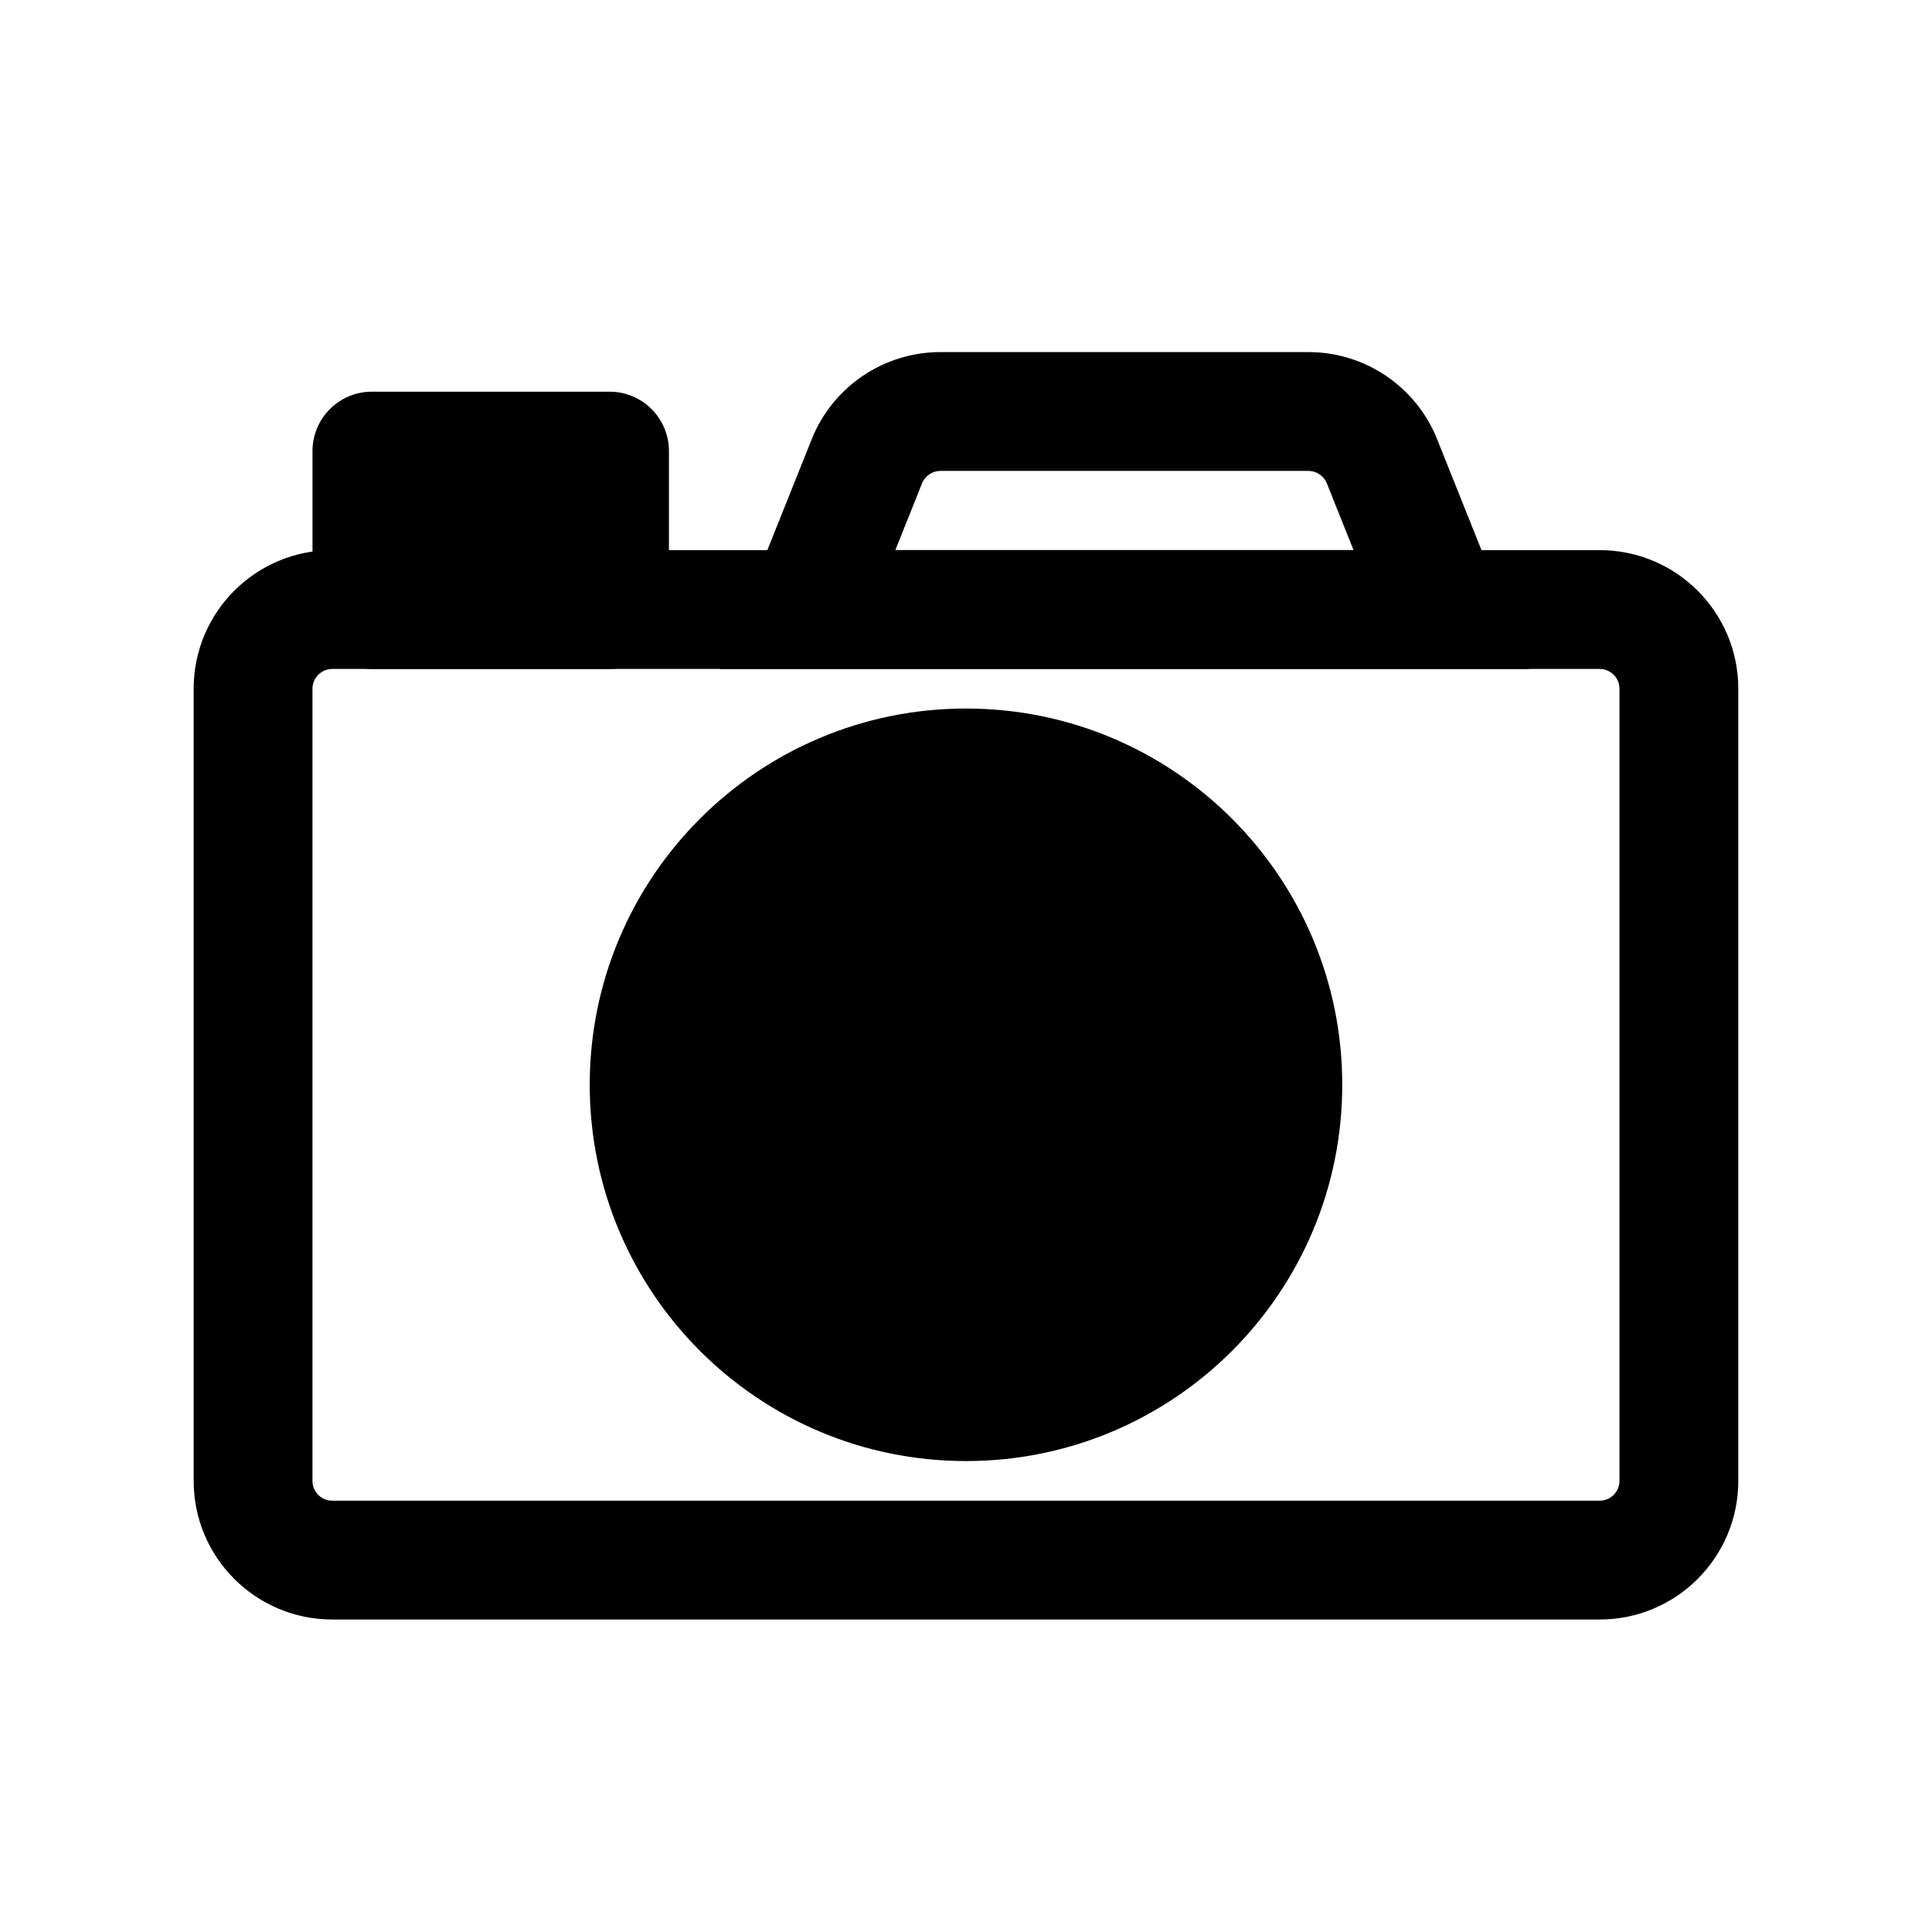 <?xml version="1.0" encoding="UTF-8"?>
<!-- The Best Svg Icon site in the world: iconSvg.co, Visit us! https://iconsvg.co -->
<svg fill="#000000" width="800px" height="800px" version="1.1" viewBox="144 144 512 512" xmlns="http://www.w3.org/2000/svg">
 <g fill-rule="evenodd">
  <path d="m195.32 326.53c0-20.289 16.449-36.738 36.738-36.738h335.87c20.289 0 36.738 16.449 36.738 36.738v209.92c0 20.289-16.449 36.738-36.738 36.738h-335.87c-20.289 0-36.738-16.449-36.738-36.738zm36.738-5.25c-2.898 0-5.25 2.352-5.25 5.25v209.92c0 2.902 2.352 5.25 5.25 5.25h335.87c2.902 0 5.25-2.348 5.25-5.25v-209.92c0-2.898-2.348-5.25-5.25-5.25z"/>
  <path d="m400 331.77c-55.07 0-99.715 44.645-99.715 99.715 0 55.07 44.645 99.711 99.715 99.711s99.711-44.641 99.711-99.711c0-55.07-44.641-99.715-99.711-99.715z"/>
  <path d="m359.11 260.4c5.582-13.945 19.09-23.094 34.109-23.094h97.527c15.023 0 28.531 9.148 34.109 23.094l24.352 60.875h-214.45zm34.109 8.395c-2.144 0-4.074 1.309-4.871 3.301l-7.078 17.691h121.43l-7.074-17.691c-0.801-1.992-2.727-3.301-4.875-3.301z"/>
  <path d="m242.56 247.8c-8.695 0-15.746 7.051-15.746 15.746v41.984c0 8.695 7.051 15.742 15.746 15.742h62.977c8.695 0 15.742-7.047 15.742-15.742v-41.984c0-8.695-7.047-15.746-15.742-15.746z"/>
 </g>
</svg>